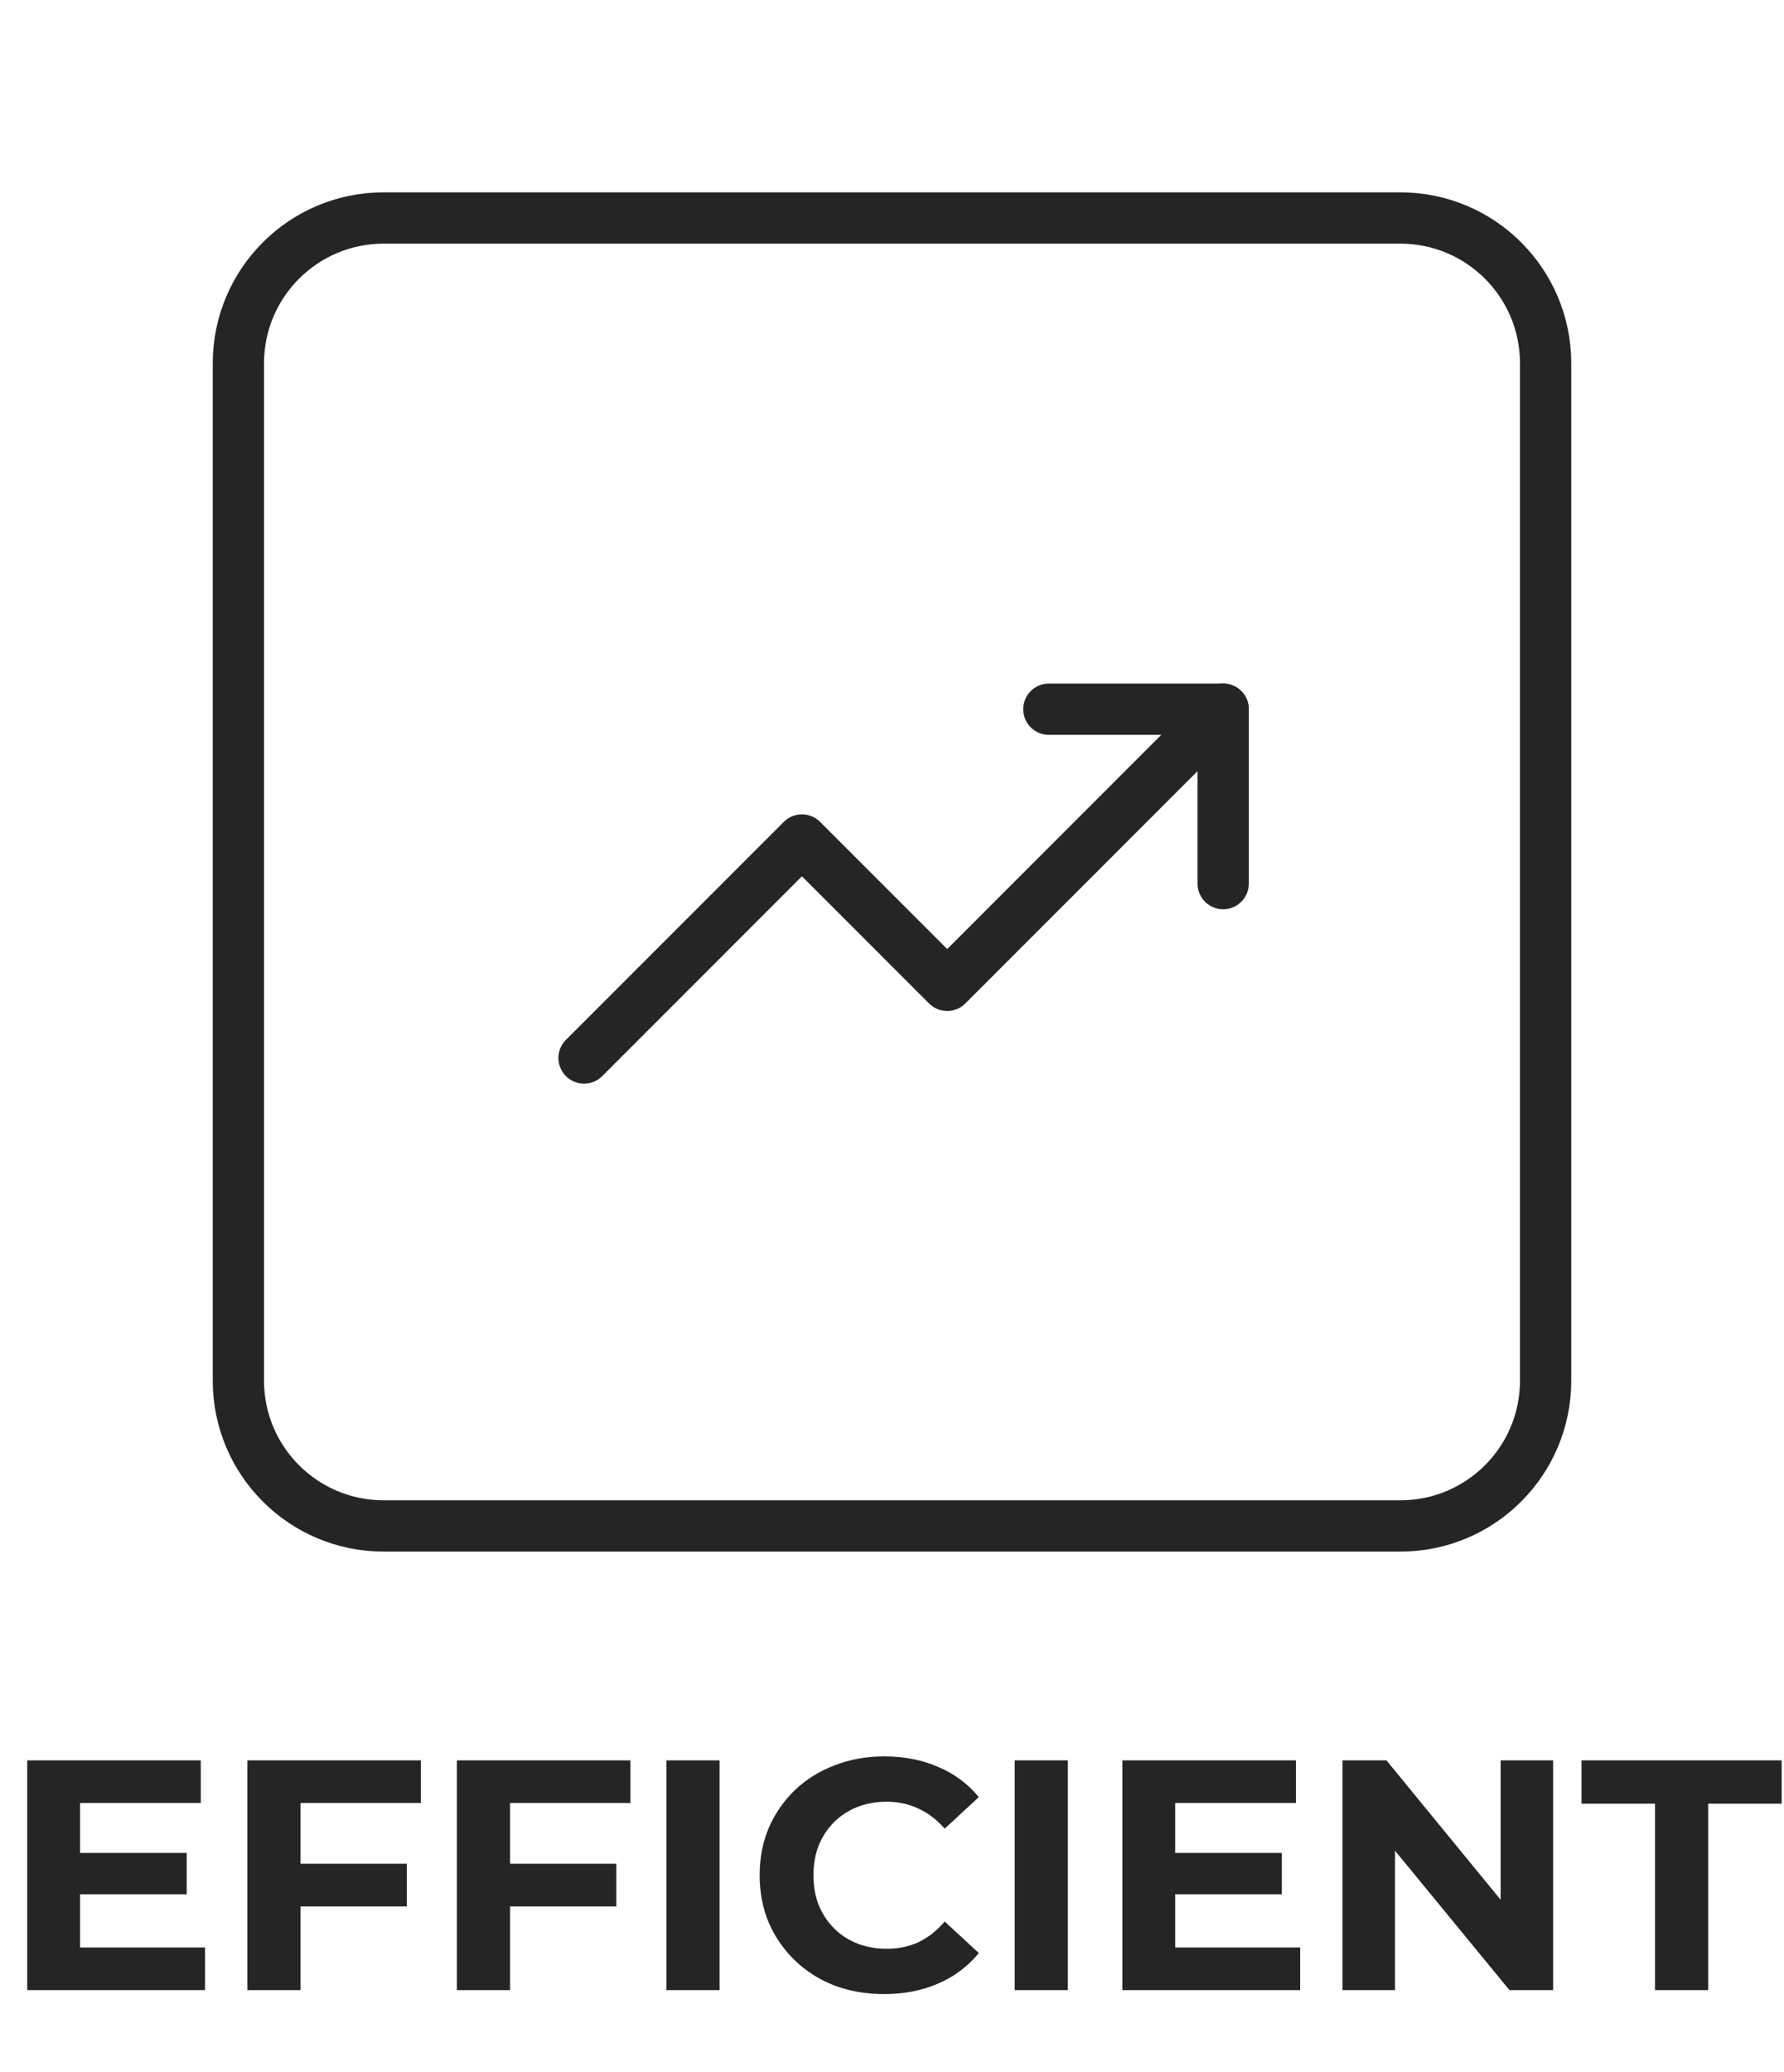 <svg xmlns="http://www.w3.org/2000/svg" fill="none" viewBox="0 0 87 101" height="101" width="87">
<path stroke-linejoin="round" stroke-linecap="round" stroke-width="2.5" stroke="#252525" d="M68.292 10.625H18.708C14.796 10.625 11.625 13.796 11.625 17.708V67.292C11.625 71.204 14.796 74.375 18.708 74.375H68.292C72.204 74.375 75.375 71.204 75.375 67.292V17.708C75.375 13.796 72.204 10.625 68.292 10.625Z"></path>
<g clip-path="url(#clip0_211_225)">
<path stroke-linejoin="round" stroke-linecap="round" stroke-width="2.5" stroke="#252525" d="M59.65 34.567L46.192 48.025L39.108 40.942L28.483 51.567"></path>
<path stroke-linejoin="round" stroke-linecap="round" stroke-width="2.5" stroke="#252525" d="M51.15 34.567H59.65V43.067"></path>
</g>
<path fill="#252525" d="M3.712 90.312H9.104V92.328H3.712V90.312ZM3.904 94.92H10V97H1.328V85.8H9.792V87.88H3.904V94.92ZM14.462 90.84H19.838V92.92H14.462V90.84ZM14.654 97H12.062V85.8H20.526V87.88H14.654V97ZM24.681 90.84H30.057V92.92H24.681V90.84ZM24.873 97H22.281V85.8H30.745V87.88H24.873V97ZM32.5 97V85.8H35.092V97H32.5ZM43.11 97.192C42.246 97.192 41.441 97.053 40.694 96.776C39.958 96.488 39.318 96.083 38.774 95.56C38.23 95.037 37.803 94.424 37.494 93.72C37.195 93.016 37.046 92.243 37.046 91.4C37.046 90.557 37.195 89.784 37.494 89.08C37.803 88.376 38.23 87.763 38.774 87.24C39.328 86.717 39.974 86.317 40.71 86.04C41.446 85.752 42.251 85.608 43.126 85.608C44.096 85.608 44.971 85.779 45.75 86.12C46.539 86.451 47.2 86.941 47.734 87.592L46.07 89.128C45.686 88.691 45.259 88.365 44.79 88.152C44.321 87.928 43.809 87.816 43.254 87.816C42.731 87.816 42.251 87.901 41.814 88.072C41.377 88.243 40.998 88.488 40.678 88.808C40.358 89.128 40.107 89.507 39.926 89.944C39.755 90.381 39.67 90.867 39.67 91.4C39.67 91.933 39.755 92.419 39.926 92.856C40.107 93.293 40.358 93.672 40.678 93.992C40.998 94.312 41.377 94.557 41.814 94.728C42.251 94.899 42.731 94.984 43.254 94.984C43.809 94.984 44.321 94.877 44.79 94.664C45.259 94.44 45.686 94.104 46.07 93.656L47.734 95.192C47.2 95.843 46.539 96.339 45.75 96.68C44.971 97.021 44.091 97.192 43.11 97.192ZM49.484 97V85.8H52.076V97H49.484ZM57.118 90.312H62.51V92.328H57.118V90.312ZM57.31 94.92H63.406V97H54.734V85.8H63.198V87.88H57.31V94.92ZM65.469 97V85.8H67.613L74.221 93.864H73.181V85.8H75.741V97H73.613L66.989 88.936H68.029V97H65.469ZM80.71 97V87.912H77.126V85.8H86.886V87.912H83.302V97H80.71Z"></path>
<defs>
<clipPath id="clip0_211_225">
<rect transform="translate(27.067 26.067)" fill="white" height="34" width="34"></rect>
</clipPath>
</defs>
</svg>
